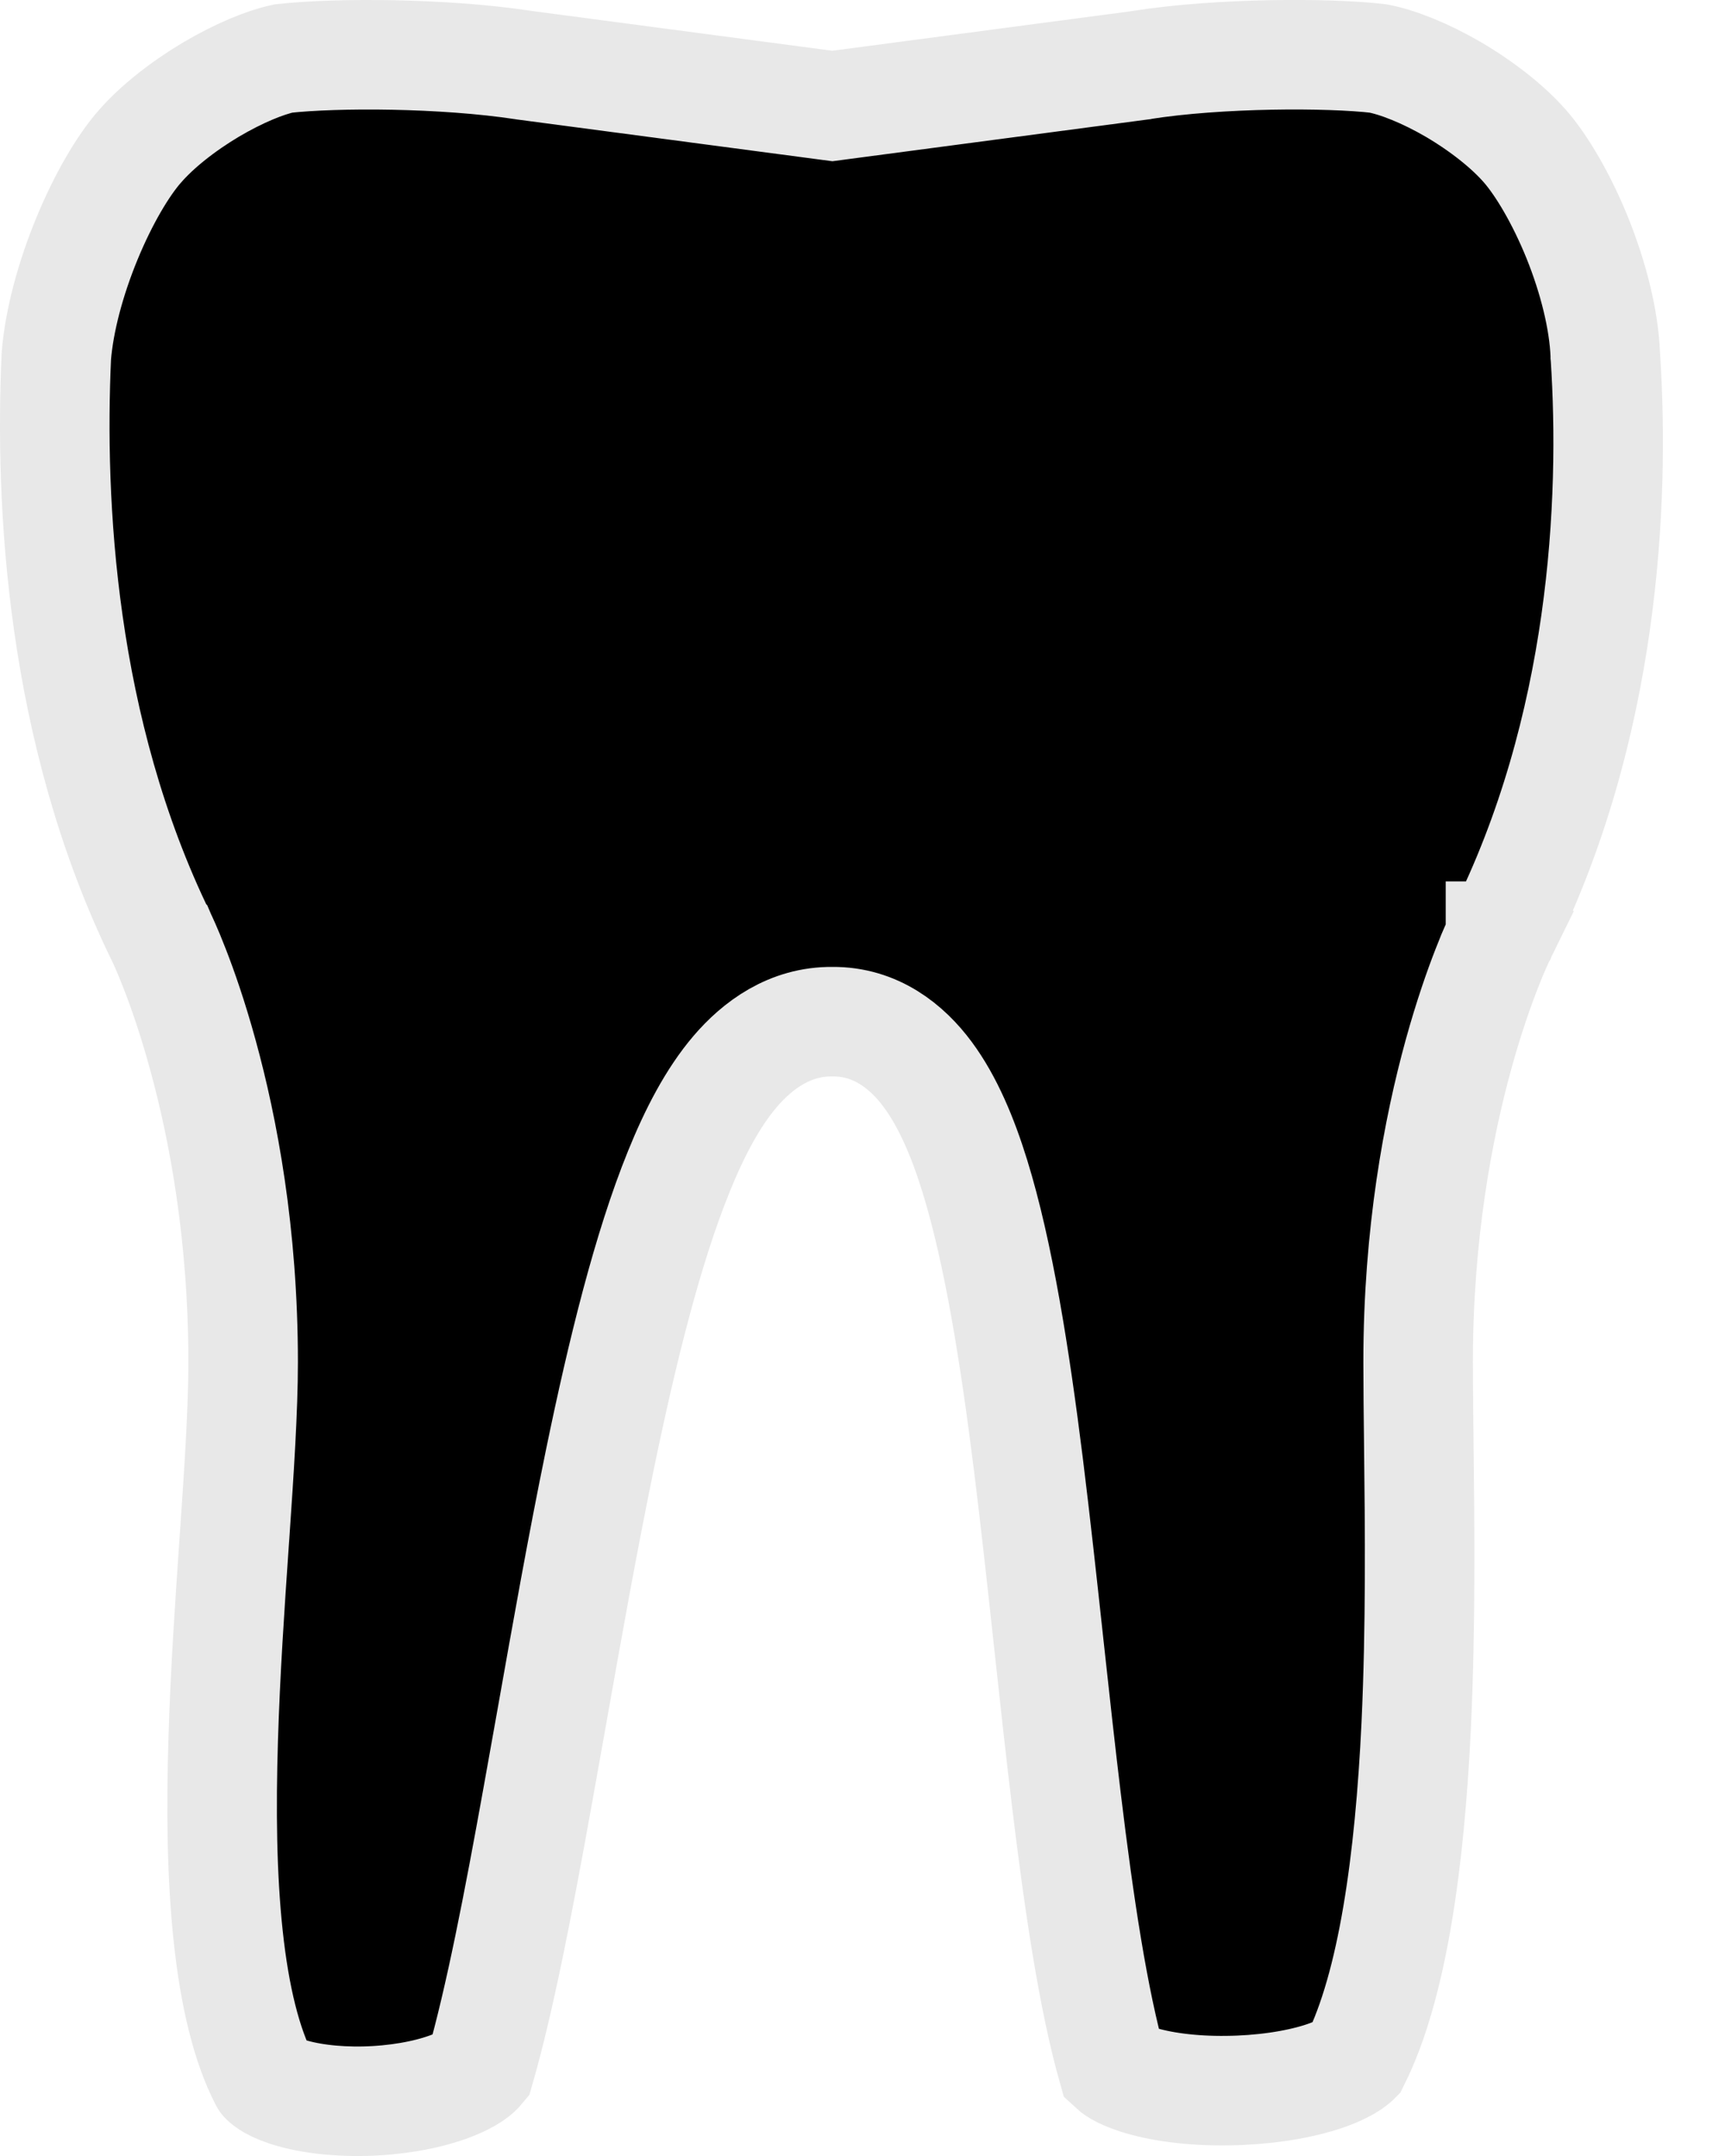 <svg width="20" height="25" viewBox="0 0 20 25" fill="none" xmlns="http://www.w3.org/2000/svg">
<path d="M17.4 10.85L17.4 10.85L17.398 10.855L17.967 11.135C17.398 10.855 17.398 10.855 17.398 10.855L17.397 10.855L17.397 10.856L17.396 10.859L17.392 10.866L17.382 10.887C17.374 10.905 17.363 10.93 17.349 10.961C17.32 11.025 17.282 11.115 17.237 11.232C17.146 11.464 17.028 11.8 16.91 12.227C16.675 13.081 16.442 14.303 16.442 15.794C16.442 16.085 16.446 16.41 16.45 16.761C16.461 17.716 16.473 18.858 16.42 20.002C16.345 21.58 16.147 23.019 15.714 23.889C15.714 23.889 15.713 23.89 15.711 23.892C15.692 23.909 15.596 23.998 15.312 24.088C15.013 24.182 14.624 24.238 14.223 24.242C13.819 24.247 13.448 24.198 13.181 24.111C12.977 24.045 12.912 23.984 12.897 23.97C12.677 23.19 12.512 22.099 12.363 20.862C12.296 20.308 12.23 19.706 12.164 19.098C12.086 18.379 12.007 17.651 11.924 16.984C11.767 15.728 11.578 14.528 11.302 13.636C11.165 13.193 10.991 12.776 10.756 12.459C10.519 12.138 10.154 11.842 9.65 11.847C9.158 11.842 8.783 12.12 8.523 12.425C8.261 12.732 8.049 13.142 7.87 13.585C7.508 14.476 7.213 15.674 6.953 16.935C6.753 17.906 6.569 18.943 6.393 19.936C6.339 20.237 6.286 20.535 6.234 20.825C6.009 22.075 5.794 23.187 5.565 23.986C5.56 23.992 5.509 24.071 5.284 24.166C5.046 24.267 4.716 24.338 4.358 24.359C4.001 24.38 3.659 24.348 3.4 24.276C3.158 24.209 3.082 24.134 3.069 24.121C3.067 24.119 3.066 24.118 3.067 24.119C2.86 23.721 2.721 23.155 2.646 22.453C2.571 21.758 2.563 20.974 2.588 20.167C2.611 19.39 2.665 18.608 2.715 17.878L2.721 17.796C2.772 17.051 2.819 16.349 2.819 15.794C2.819 14.304 2.586 13.082 2.351 12.228C2.234 11.801 2.116 11.465 2.025 11.232C1.98 11.116 1.942 11.025 1.914 10.962C1.9 10.93 1.888 10.905 1.88 10.887L1.87 10.866L1.867 10.859L1.865 10.857L1.865 10.857L1.865 10.857C0.698 8.461 0.577 5.82 0.653 4.131C0.686 3.717 0.818 3.229 1.007 2.77C1.199 2.303 1.428 1.919 1.619 1.701L1.619 1.701L1.621 1.699C1.816 1.474 2.115 1.236 2.446 1.039C2.772 0.846 3.078 0.722 3.288 0.678C3.897 0.611 5.135 0.612 6.074 0.755L6.074 0.755L6.086 0.757L9.567 1.218L9.651 1.229L9.734 1.218L13.217 0.757L13.225 0.756L13.233 0.754C14.133 0.611 15.41 0.611 15.978 0.678C16.207 0.722 16.524 0.847 16.855 1.04C17.189 1.237 17.488 1.474 17.683 1.698L17.684 1.699C17.874 1.918 18.103 2.301 18.29 2.764C18.475 3.225 18.596 3.709 18.612 4.115L18.612 4.124L18.613 4.133C18.723 5.81 18.605 8.452 17.4 10.85Z" fill="black" stroke="#E8E8E8" stroke-width="1.27"/>
</svg>
